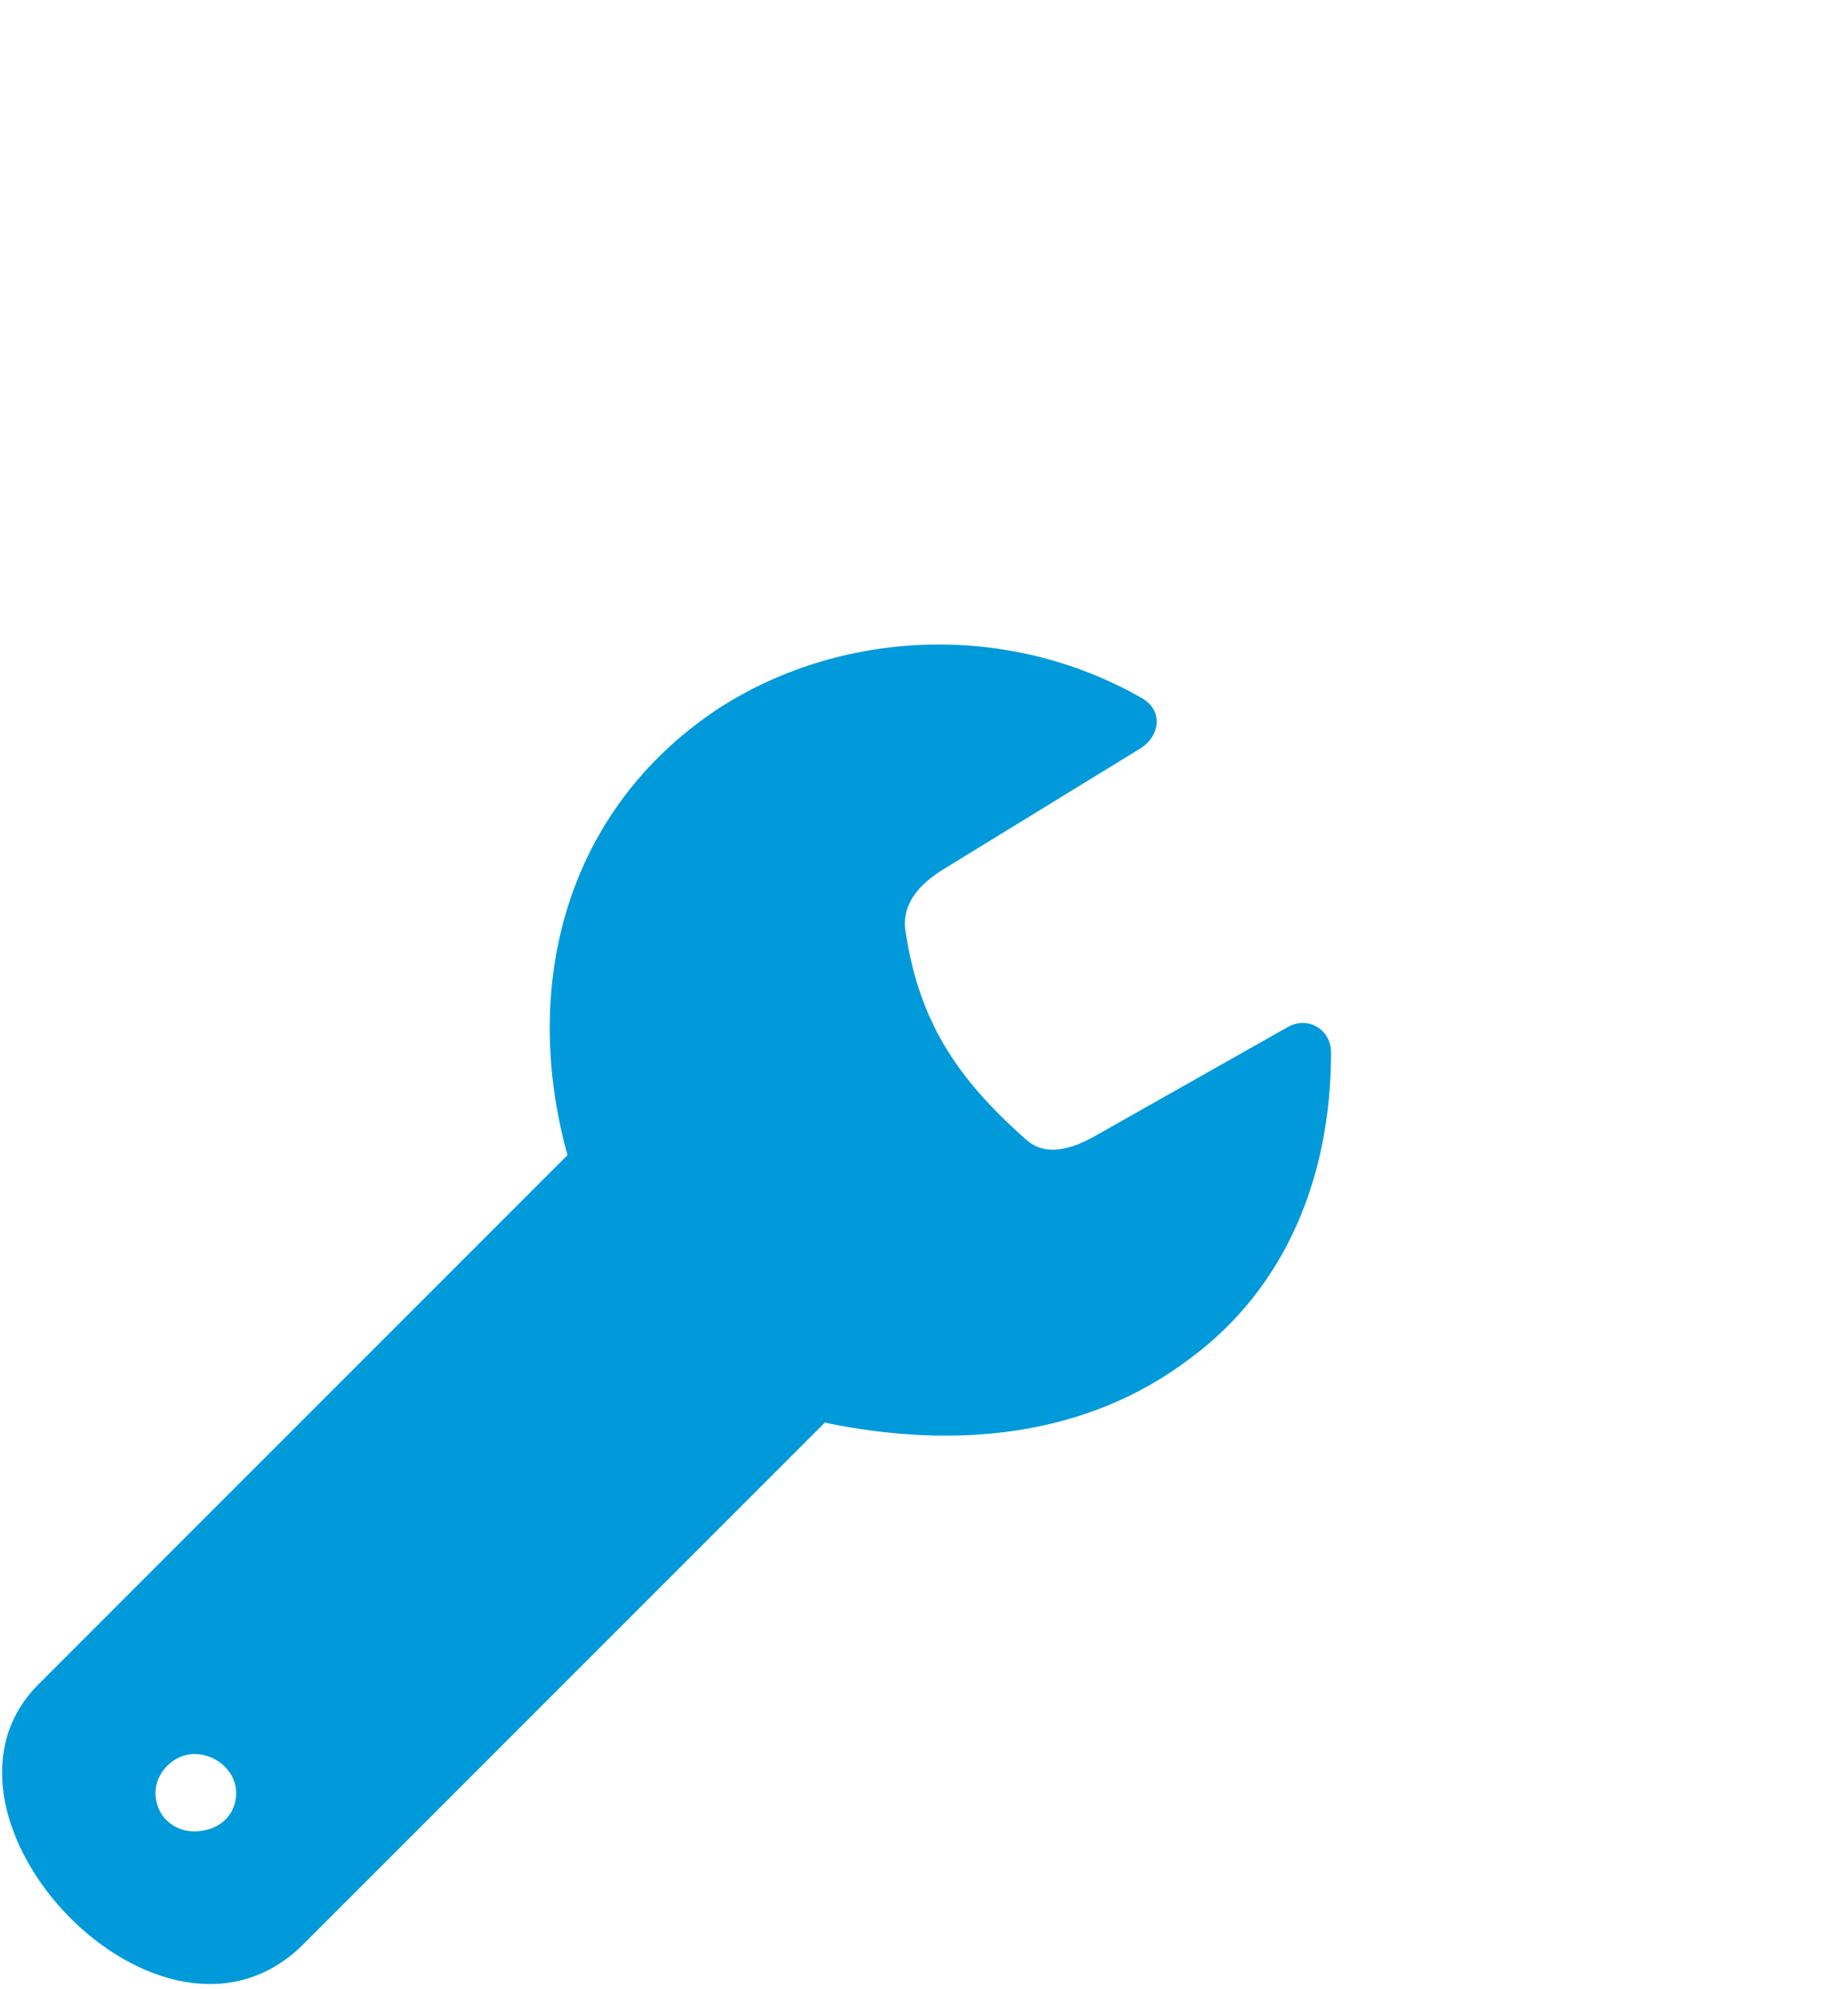 <?xml version="1.0" encoding="UTF-8" standalone="no"?>
<!DOCTYPE svg PUBLIC "-//W3C//DTD SVG 1.1//EN" "http://www.w3.org/Graphics/SVG/1.1/DTD/svg11.dtd">
<svg width="100%" height="100%" viewBox="0 0 158 170" version="1.1" xmlns="http://www.w3.org/2000/svg" xmlns:xlink="http://www.w3.org/1999/xlink" xml:space="preserve" xmlns:serif="http://www.serif.com/" style="fill-rule:evenodd;clip-rule:evenodd;stroke-linejoin:round;stroke-miterlimit:2;">
    <g transform="matrix(2,0,0,2,48.52,132.526)">
        <path d="M0,-16.895L-22.646,5.751C-28.182,11.359 -17.326,22.862 -11.287,16.823L11,-5.464C16.535,-4.314 22.143,-4.817 26.601,-8.196C30.699,-11.216 32.64,-15.96 32.64,-21.28C32.64,-22.287 31.633,-22.862 30.77,-22.359L22.503,-17.686C21.209,-16.967 20.274,-16.967 19.627,-17.542C16.607,-20.202 15.026,-22.646 14.451,-26.457C14.307,-27.392 14.738,-28.254 15.96,-29.045L24.516,-34.293C25.378,-34.868 25.45,-35.947 24.516,-36.45C18.692,-39.757 11.575,-39.326 6.398,-35.947C-0.072,-31.633 -2.013,-24.156 0,-16.895M-15.96,8.699C-14.954,8.699 -14.163,9.49 -14.163,10.353C-14.163,11.359 -14.954,12.006 -15.96,12.006C-16.823,12.006 -17.614,11.359 -17.614,10.353C-17.614,9.49 -16.823,8.699 -15.96,8.699" style="fill:rgb(0,154,219);fill-rule:nonzero;"/>
    </g>
</svg>
